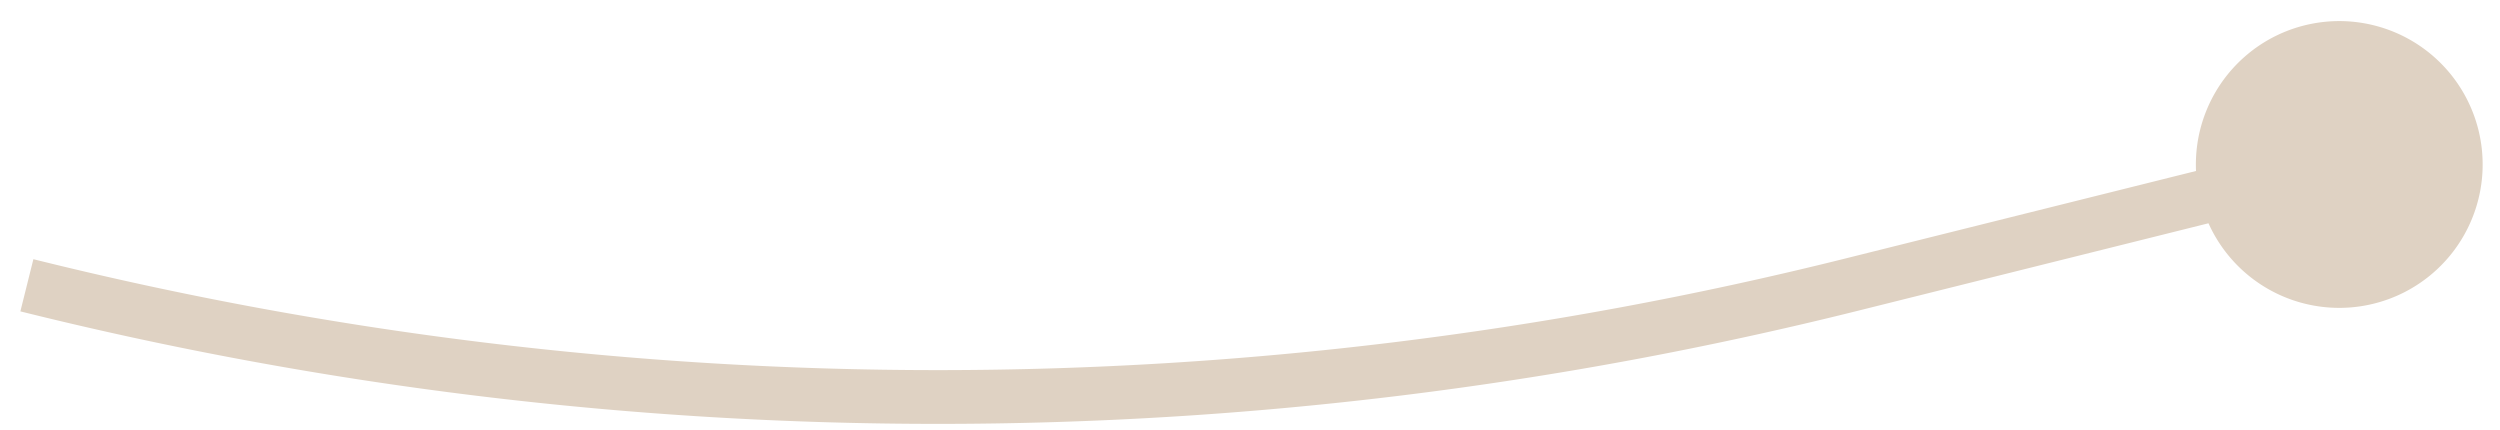 <svg xmlns="http://www.w3.org/2000/svg" width="93" height="16" fill="none"><path fill="#DFD2C3" d="m68.858 10.594.242.97-.242-.97ZM81.992 4.34a5.334 5.334 0 1 0 10.1 3.432 5.334 5.334 0 0 0-10.1-3.432ZM69.1 11.564l18.184-4.538-.484-1.94-18.184 4.538.484 1.94Zm-68.342.019a141.268 141.268 0 0 0 68.342-.019l-.484-1.94a139.27 139.27 0 0 1-67.374.018l-.484 1.941Z"/></svg>